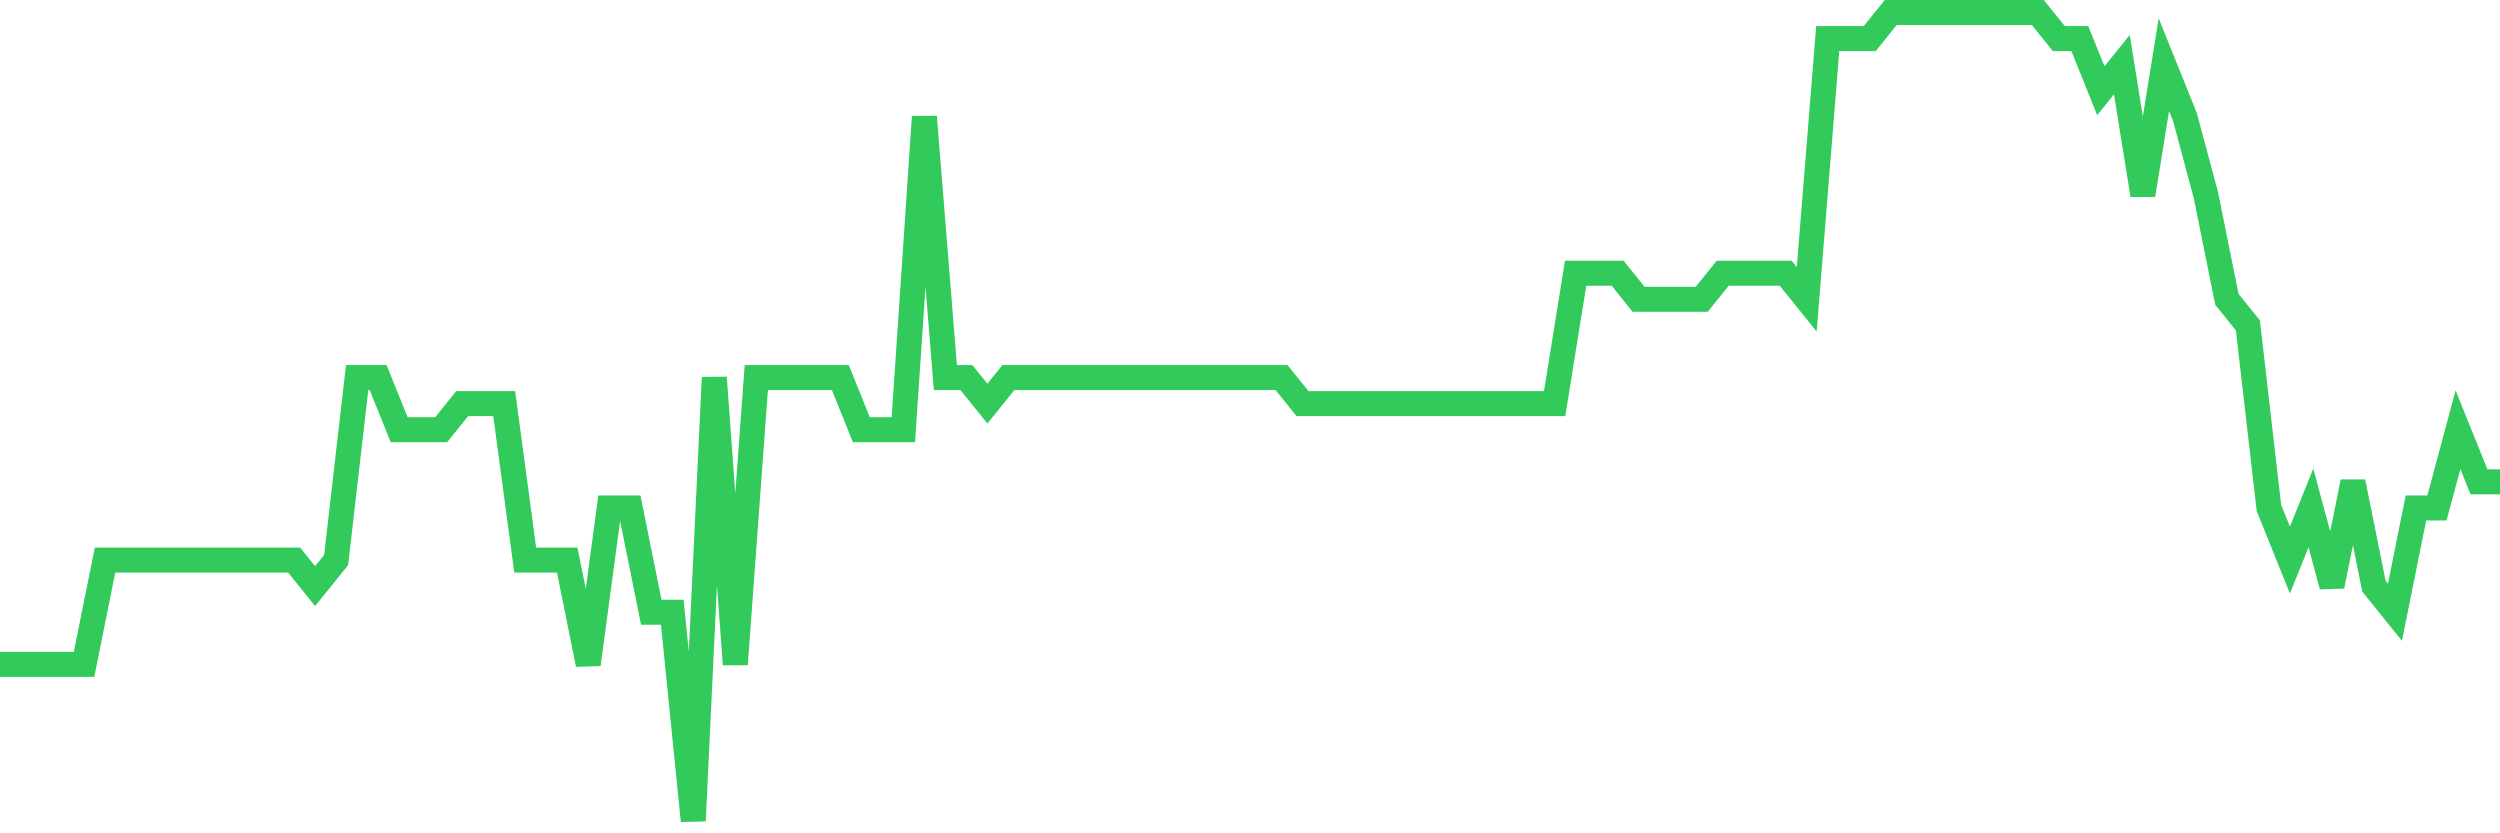 <svg
  xmlns="http://www.w3.org/2000/svg"
  xmlns:xlink="http://www.w3.org/1999/xlink"
  width="120"
  height="40"
  viewBox="0 0 120 40"
  preserveAspectRatio="none"
>
  <polyline
    points="0,31.89 1.008,31.89 2.017,31.89 3.025,31.89 4.034,31.89 5.042,26.884 6.05,26.884 7.059,26.884 8.067,26.884 9.076,26.884 10.084,26.884 11.092,26.884 12.101,26.884 13.109,26.884 14.118,26.884 15.126,28.135 16.134,26.884 17.143,18.123 18.151,18.123 19.16,20.626 20.168,20.626 21.176,20.626 22.185,19.374 23.193,19.374 24.202,19.374 25.21,26.884 26.218,26.884 27.227,26.884 28.235,31.89 29.244,24.381 30.252,24.381 31.261,29.387 32.269,29.387 33.277,39.4 34.286,18.123 35.294,31.89 36.303,18.123 37.311,18.123 38.319,18.123 39.328,18.123 40.336,18.123 41.345,20.626 42.353,20.626 43.361,20.626 44.37,5.606 45.378,18.123 46.387,18.123 47.395,19.374 48.403,18.123 49.412,18.123 50.42,18.123 51.429,18.123 52.437,18.123 53.445,18.123 54.454,18.123 55.462,18.123 56.471,18.123 57.479,18.123 58.487,18.123 59.496,18.123 60.504,18.123 61.513,18.123 62.521,19.374 63.529,19.374 64.538,19.374 65.546,19.374 66.555,19.374 67.563,19.374 68.571,19.374 69.58,19.374 70.588,19.374 71.597,19.374 72.605,19.374 73.613,19.374 74.622,19.374 75.63,13.116 76.639,13.116 77.647,13.116 78.655,14.368 79.664,14.368 80.672,14.368 81.681,14.368 82.689,13.116 83.697,13.116 84.706,13.116 85.714,13.116 86.723,14.368 87.731,1.852 88.739,1.852 89.748,1.852 90.756,0.6 91.765,0.6 92.773,0.6 93.782,0.6 94.79,0.6 95.798,0.6 96.807,0.6 97.815,0.6 98.824,1.852 99.832,1.852 100.84,4.355 101.849,3.103 102.857,9.361 103.866,3.103 104.874,5.606 105.882,9.361 106.891,14.368 107.899,15.619 108.908,24.381 109.916,26.884 110.924,24.381 111.933,28.135 112.941,23.129 113.95,28.135 114.958,29.387 115.966,24.381 116.975,24.381 117.983,20.626 118.992,23.129 120,23.129"
    fill="none"
    stroke="#32ca5b"
    stroke-width="1.2"
  >
  </polyline>
</svg>